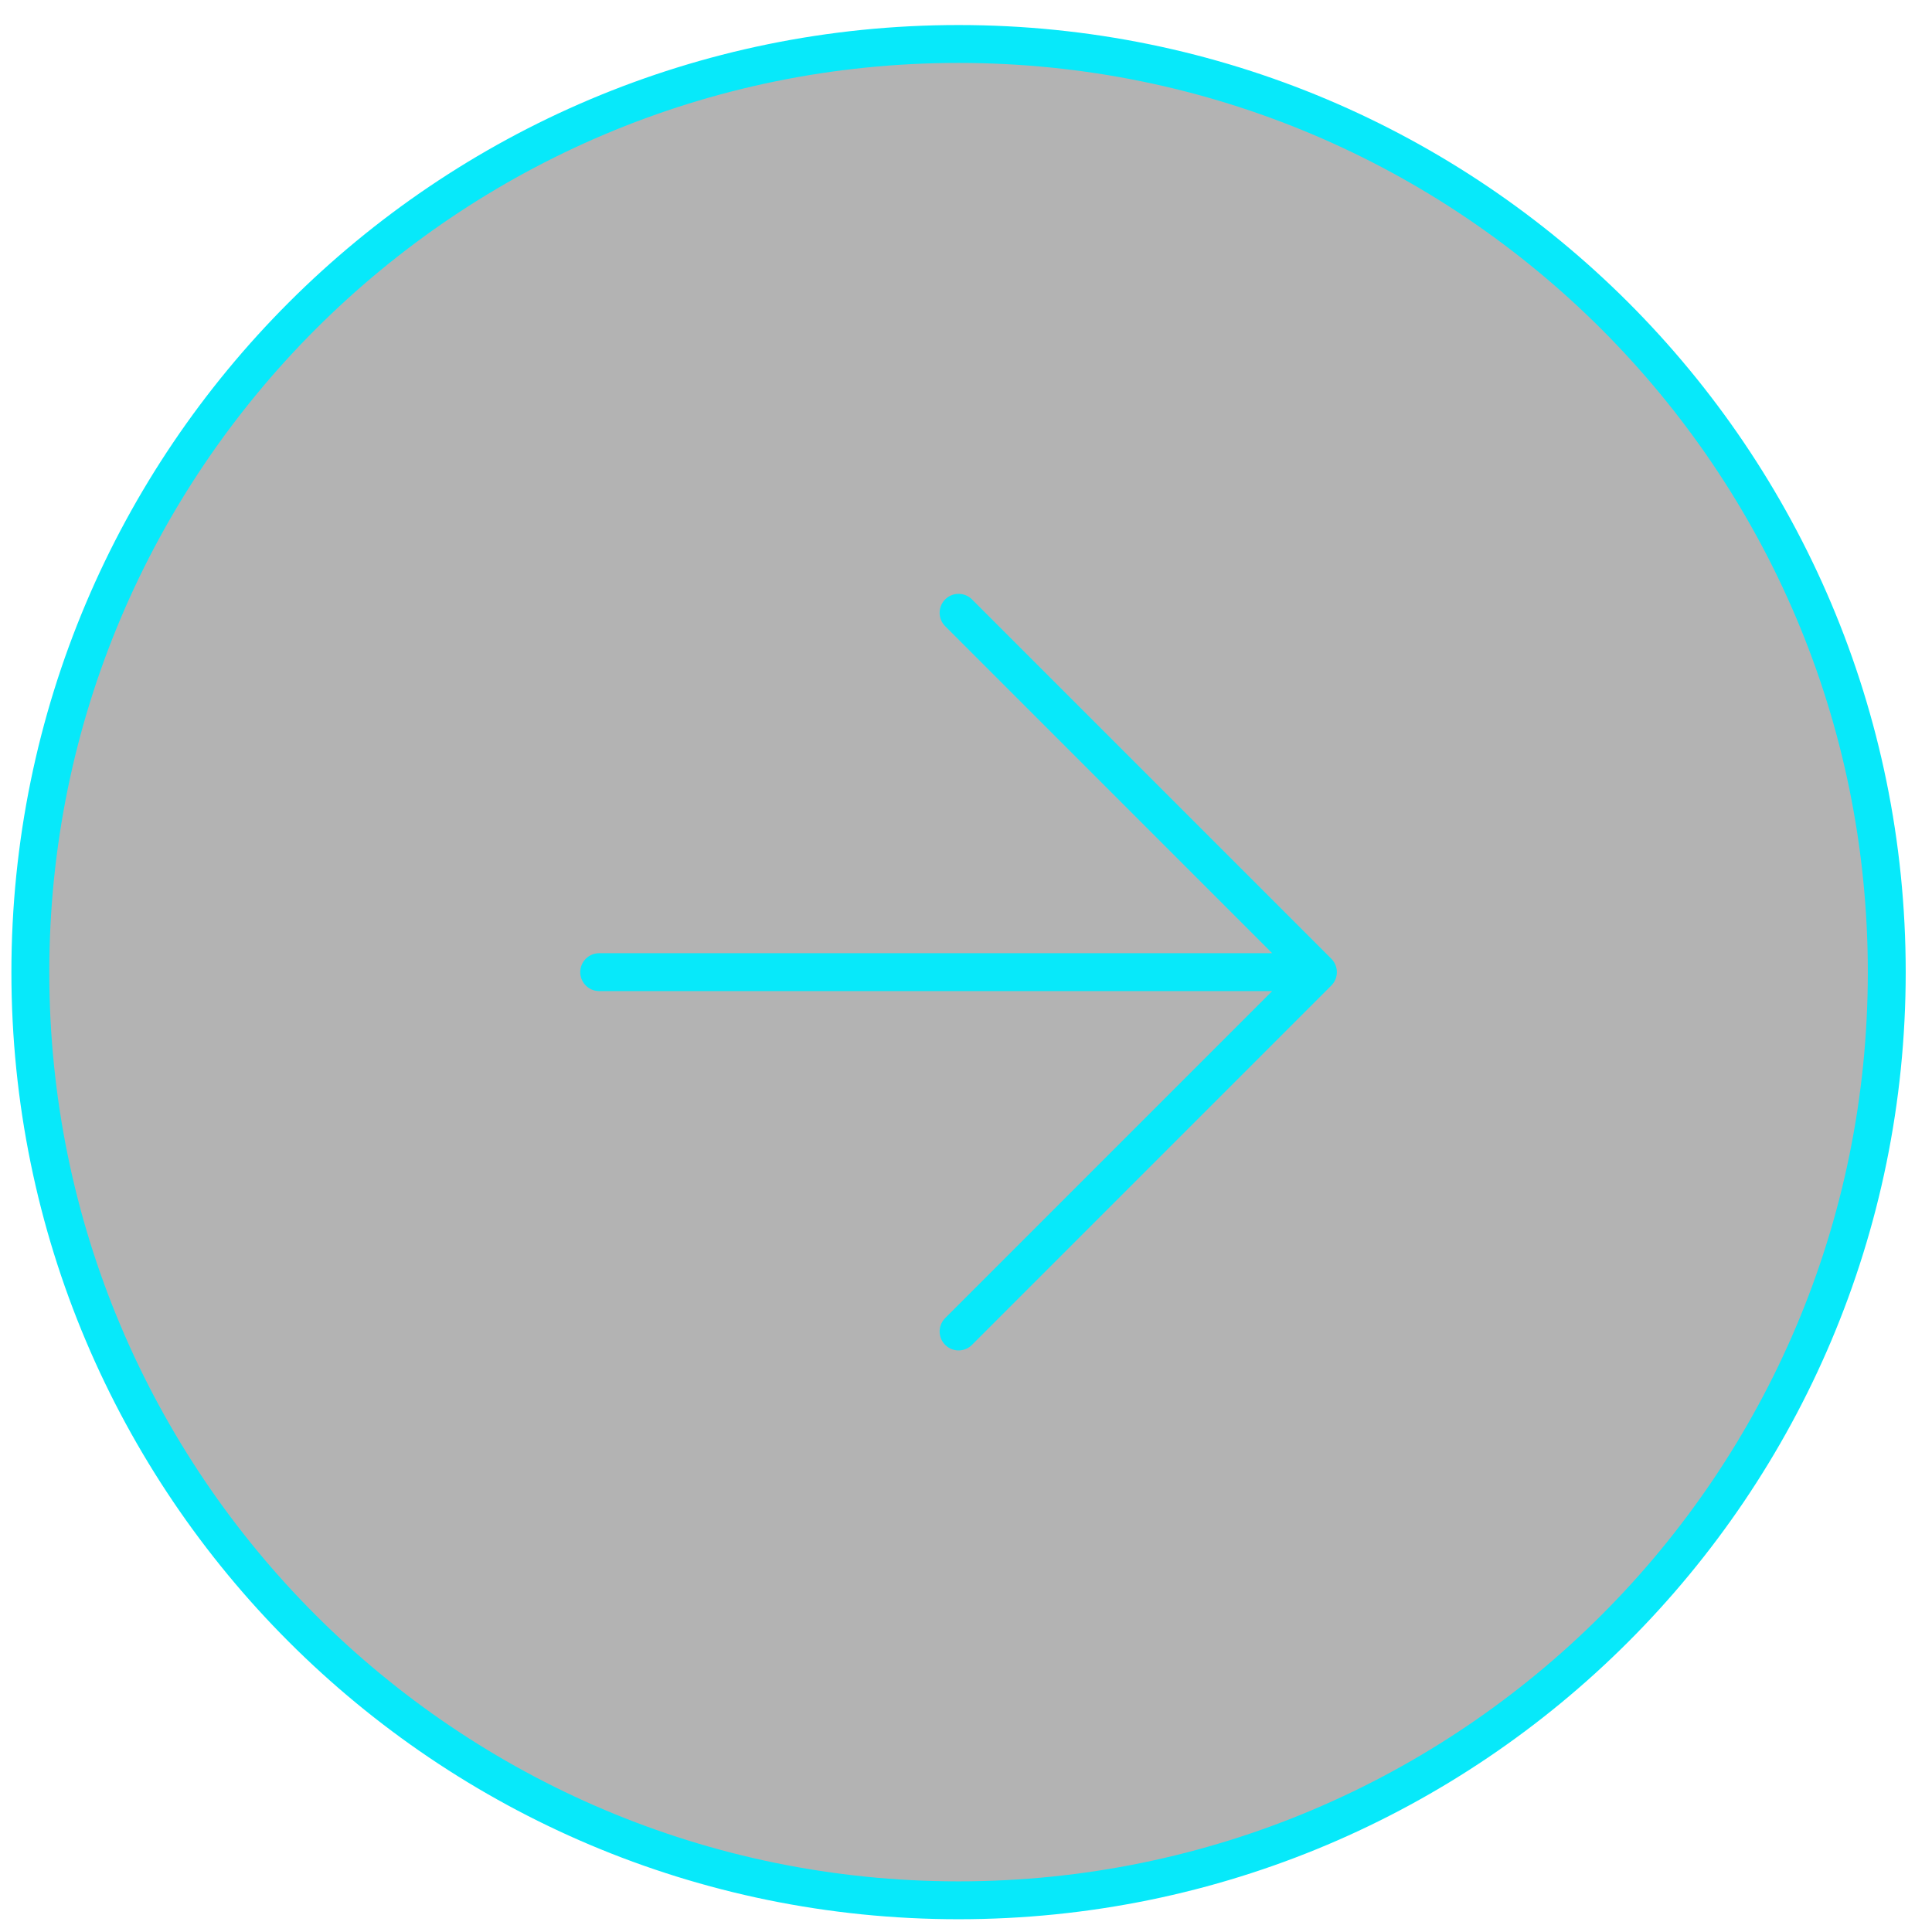<svg xmlns="http://www.w3.org/2000/svg" width="51" height="51" viewBox="0 0 51 51" fill="none"><path d="M25.303 1.161C38.835 1.161 49.806 12.13 49.806 25.662C49.806 39.193 38.836 50.163 25.303 50.163C11.771 50.163 0.801 39.193 0.801 25.662C0.801 12.13 11.771 1.161 25.303 1.161Z" fill="black" fill-opacity="0.3" stroke="#07E9FA" stroke-linecap="round" stroke-linejoin="round"></path><path d="M25.304 16.176L34.79 25.662M34.79 25.662L25.304 35.148M34.79 25.662L15.817 25.662" stroke="#07E9FA" stroke-linecap="round" stroke-linejoin="round"></path></svg>